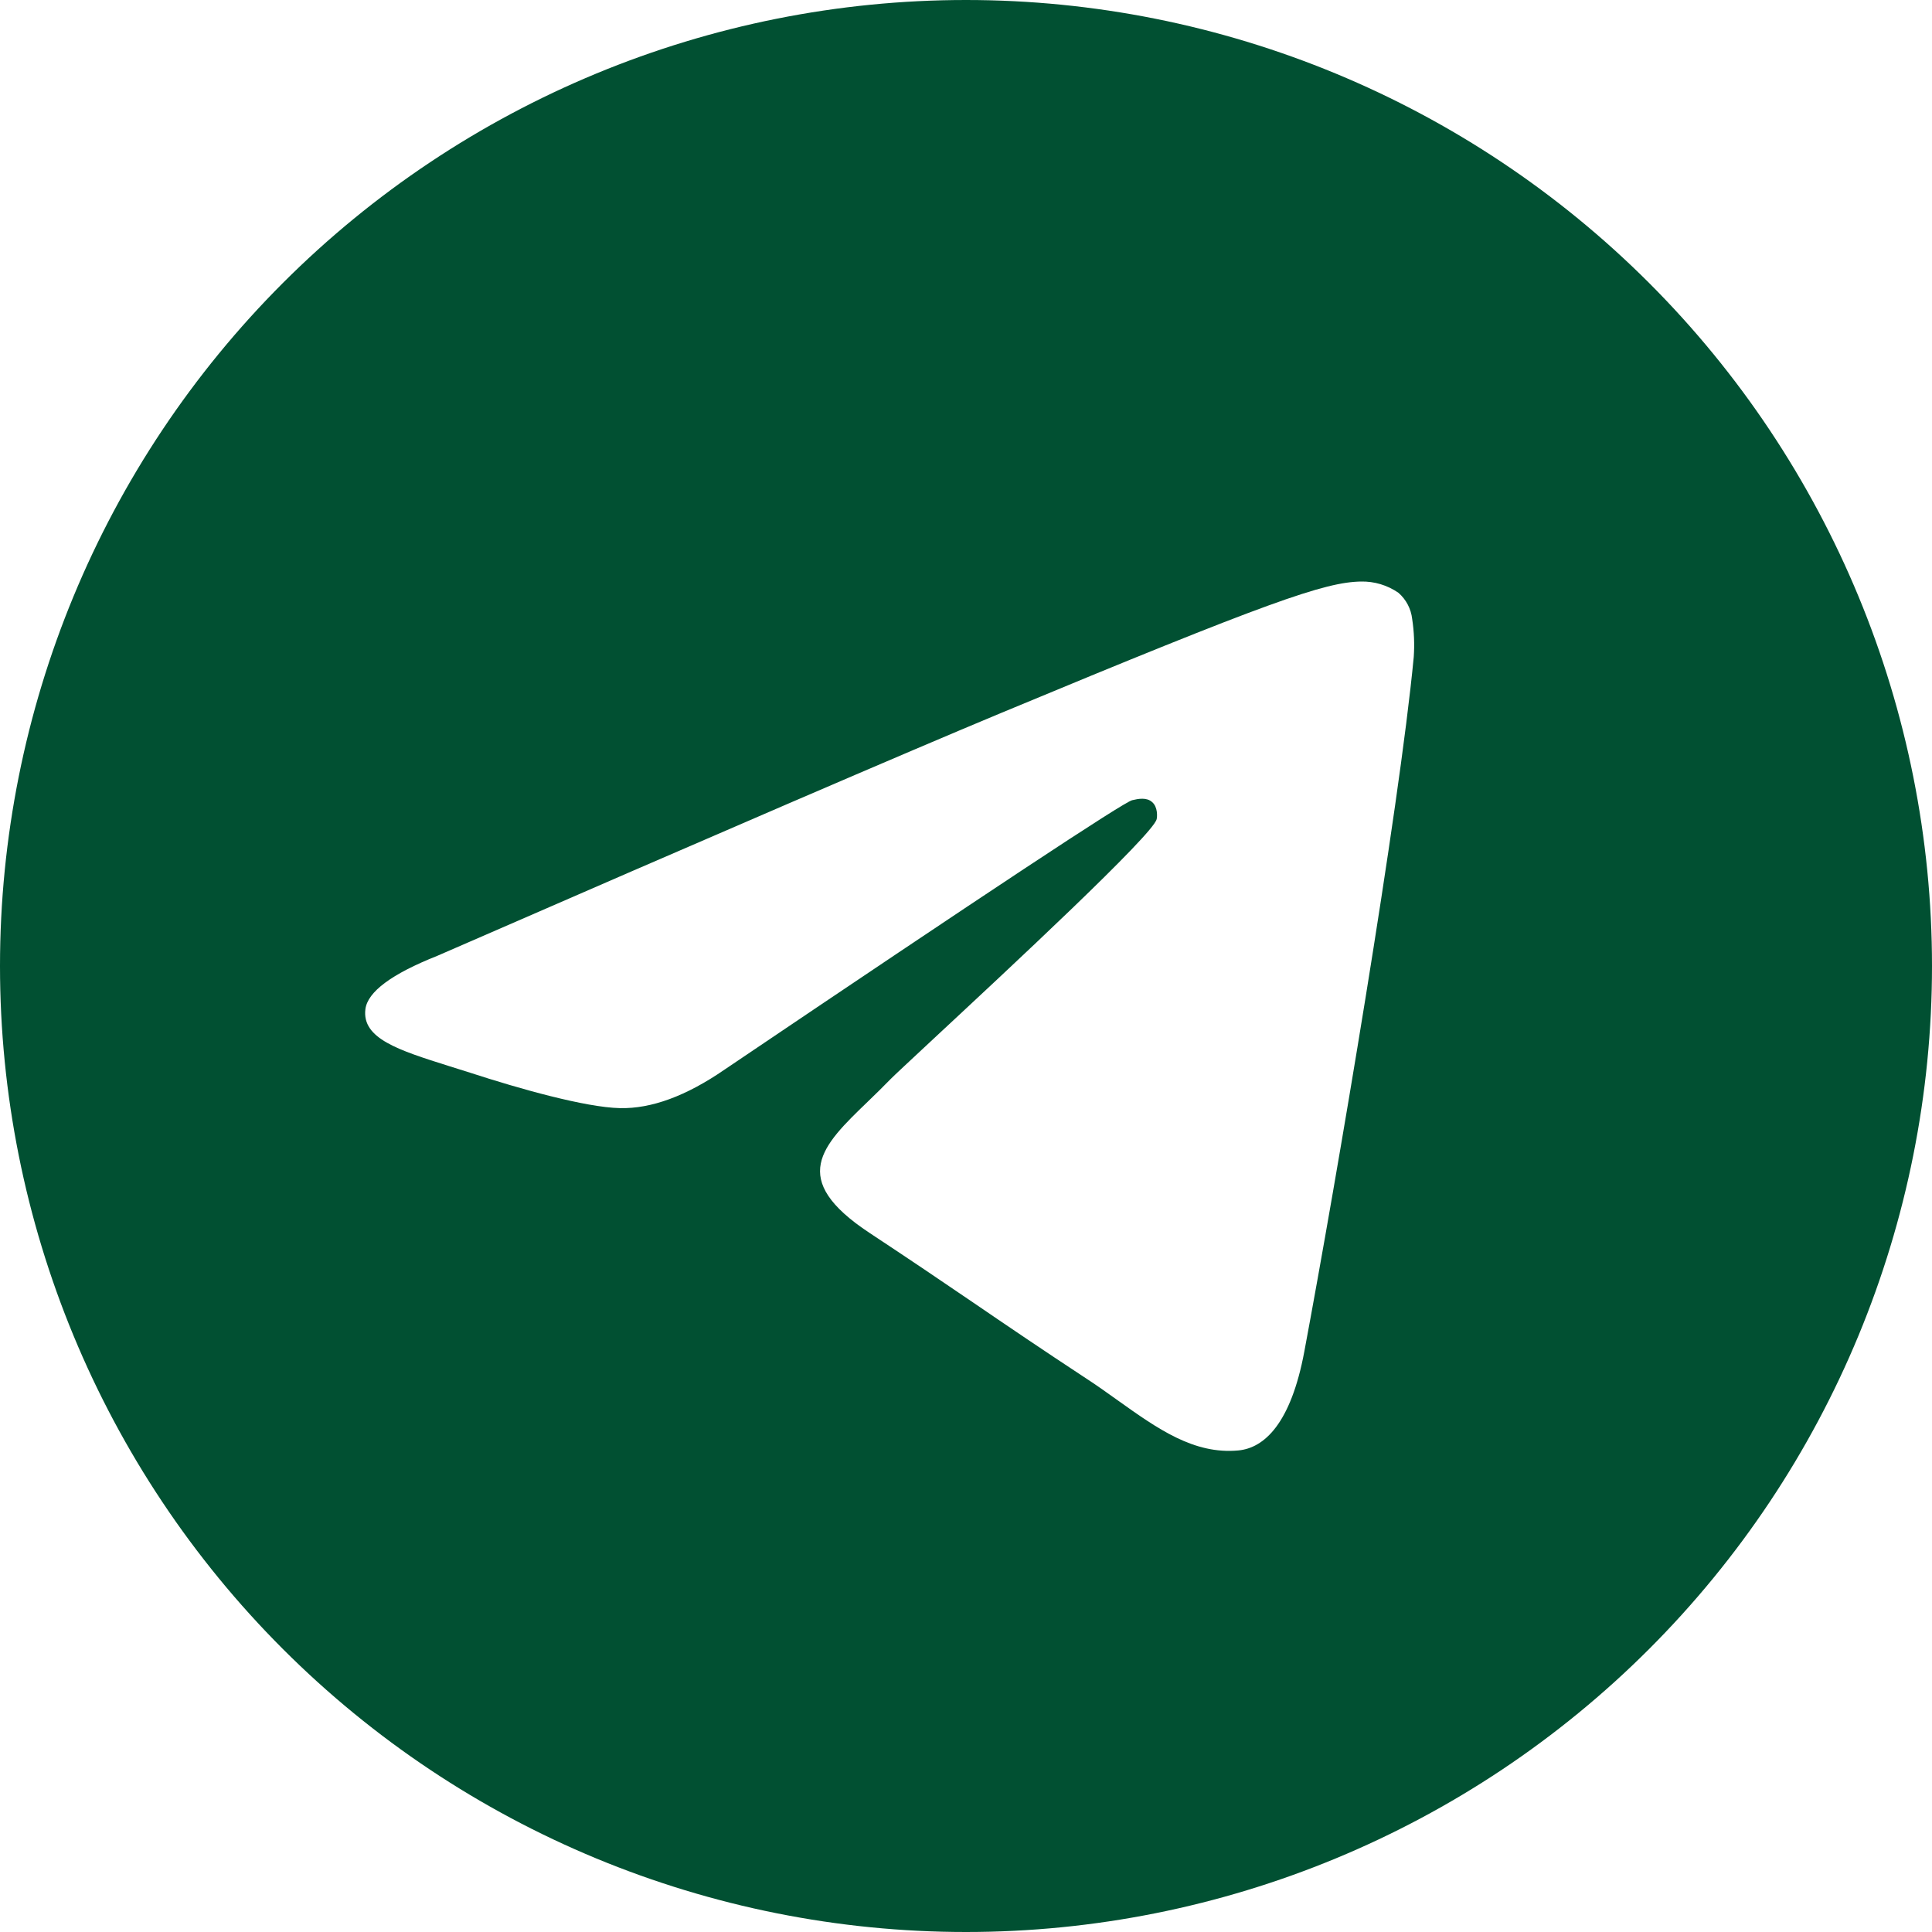 <?xml version="1.0" encoding="UTF-8"?> <svg xmlns="http://www.w3.org/2000/svg" width="128" height="128" viewBox="0 0 128 128" fill="none"> <path d="M128 64C128 80.974 121.257 97.252 109.255 109.255C97.252 121.257 80.974 128 64 128C47.026 128 30.747 121.257 18.745 109.255C6.743 97.252 0 80.974 0 64C0 47.026 6.743 30.747 18.745 18.745C30.747 6.743 47.026 0 64 0C80.974 0 97.252 6.743 109.255 18.745C121.257 30.747 128 47.026 128 64ZM66.296 47.248C60.072 49.84 47.624 55.2 28.968 63.328C25.944 64.528 24.352 65.712 24.208 66.864C23.968 68.808 26.408 69.576 29.728 70.624L31.128 71.064C34.392 72.128 38.792 73.368 41.072 73.416C43.152 73.464 45.464 72.616 48.016 70.856C65.448 59.088 74.448 53.144 75.008 53.016C75.408 52.92 75.968 52.808 76.336 53.144C76.712 53.472 76.672 54.104 76.632 54.272C76.392 55.304 66.816 64.2 61.864 68.808C60.32 70.248 59.224 71.264 59 71.496C58.507 72 58.005 72.496 57.496 72.984C54.456 75.912 52.184 78.104 57.616 81.688C60.232 83.416 62.328 84.832 64.416 86.256C66.688 87.808 68.96 89.352 71.904 91.288C72.648 91.768 73.368 92.288 74.064 92.784C76.712 94.672 79.104 96.368 82.04 96.096C83.752 95.936 85.52 94.336 86.416 89.536C88.536 78.2 92.704 53.648 93.664 43.528C93.723 42.687 93.688 41.842 93.56 41.008C93.485 40.335 93.159 39.716 92.648 39.272C91.92 38.77 91.052 38.509 90.168 38.528C87.768 38.568 84.064 39.856 66.296 47.248Z" fill="#015032"></path> </svg> 